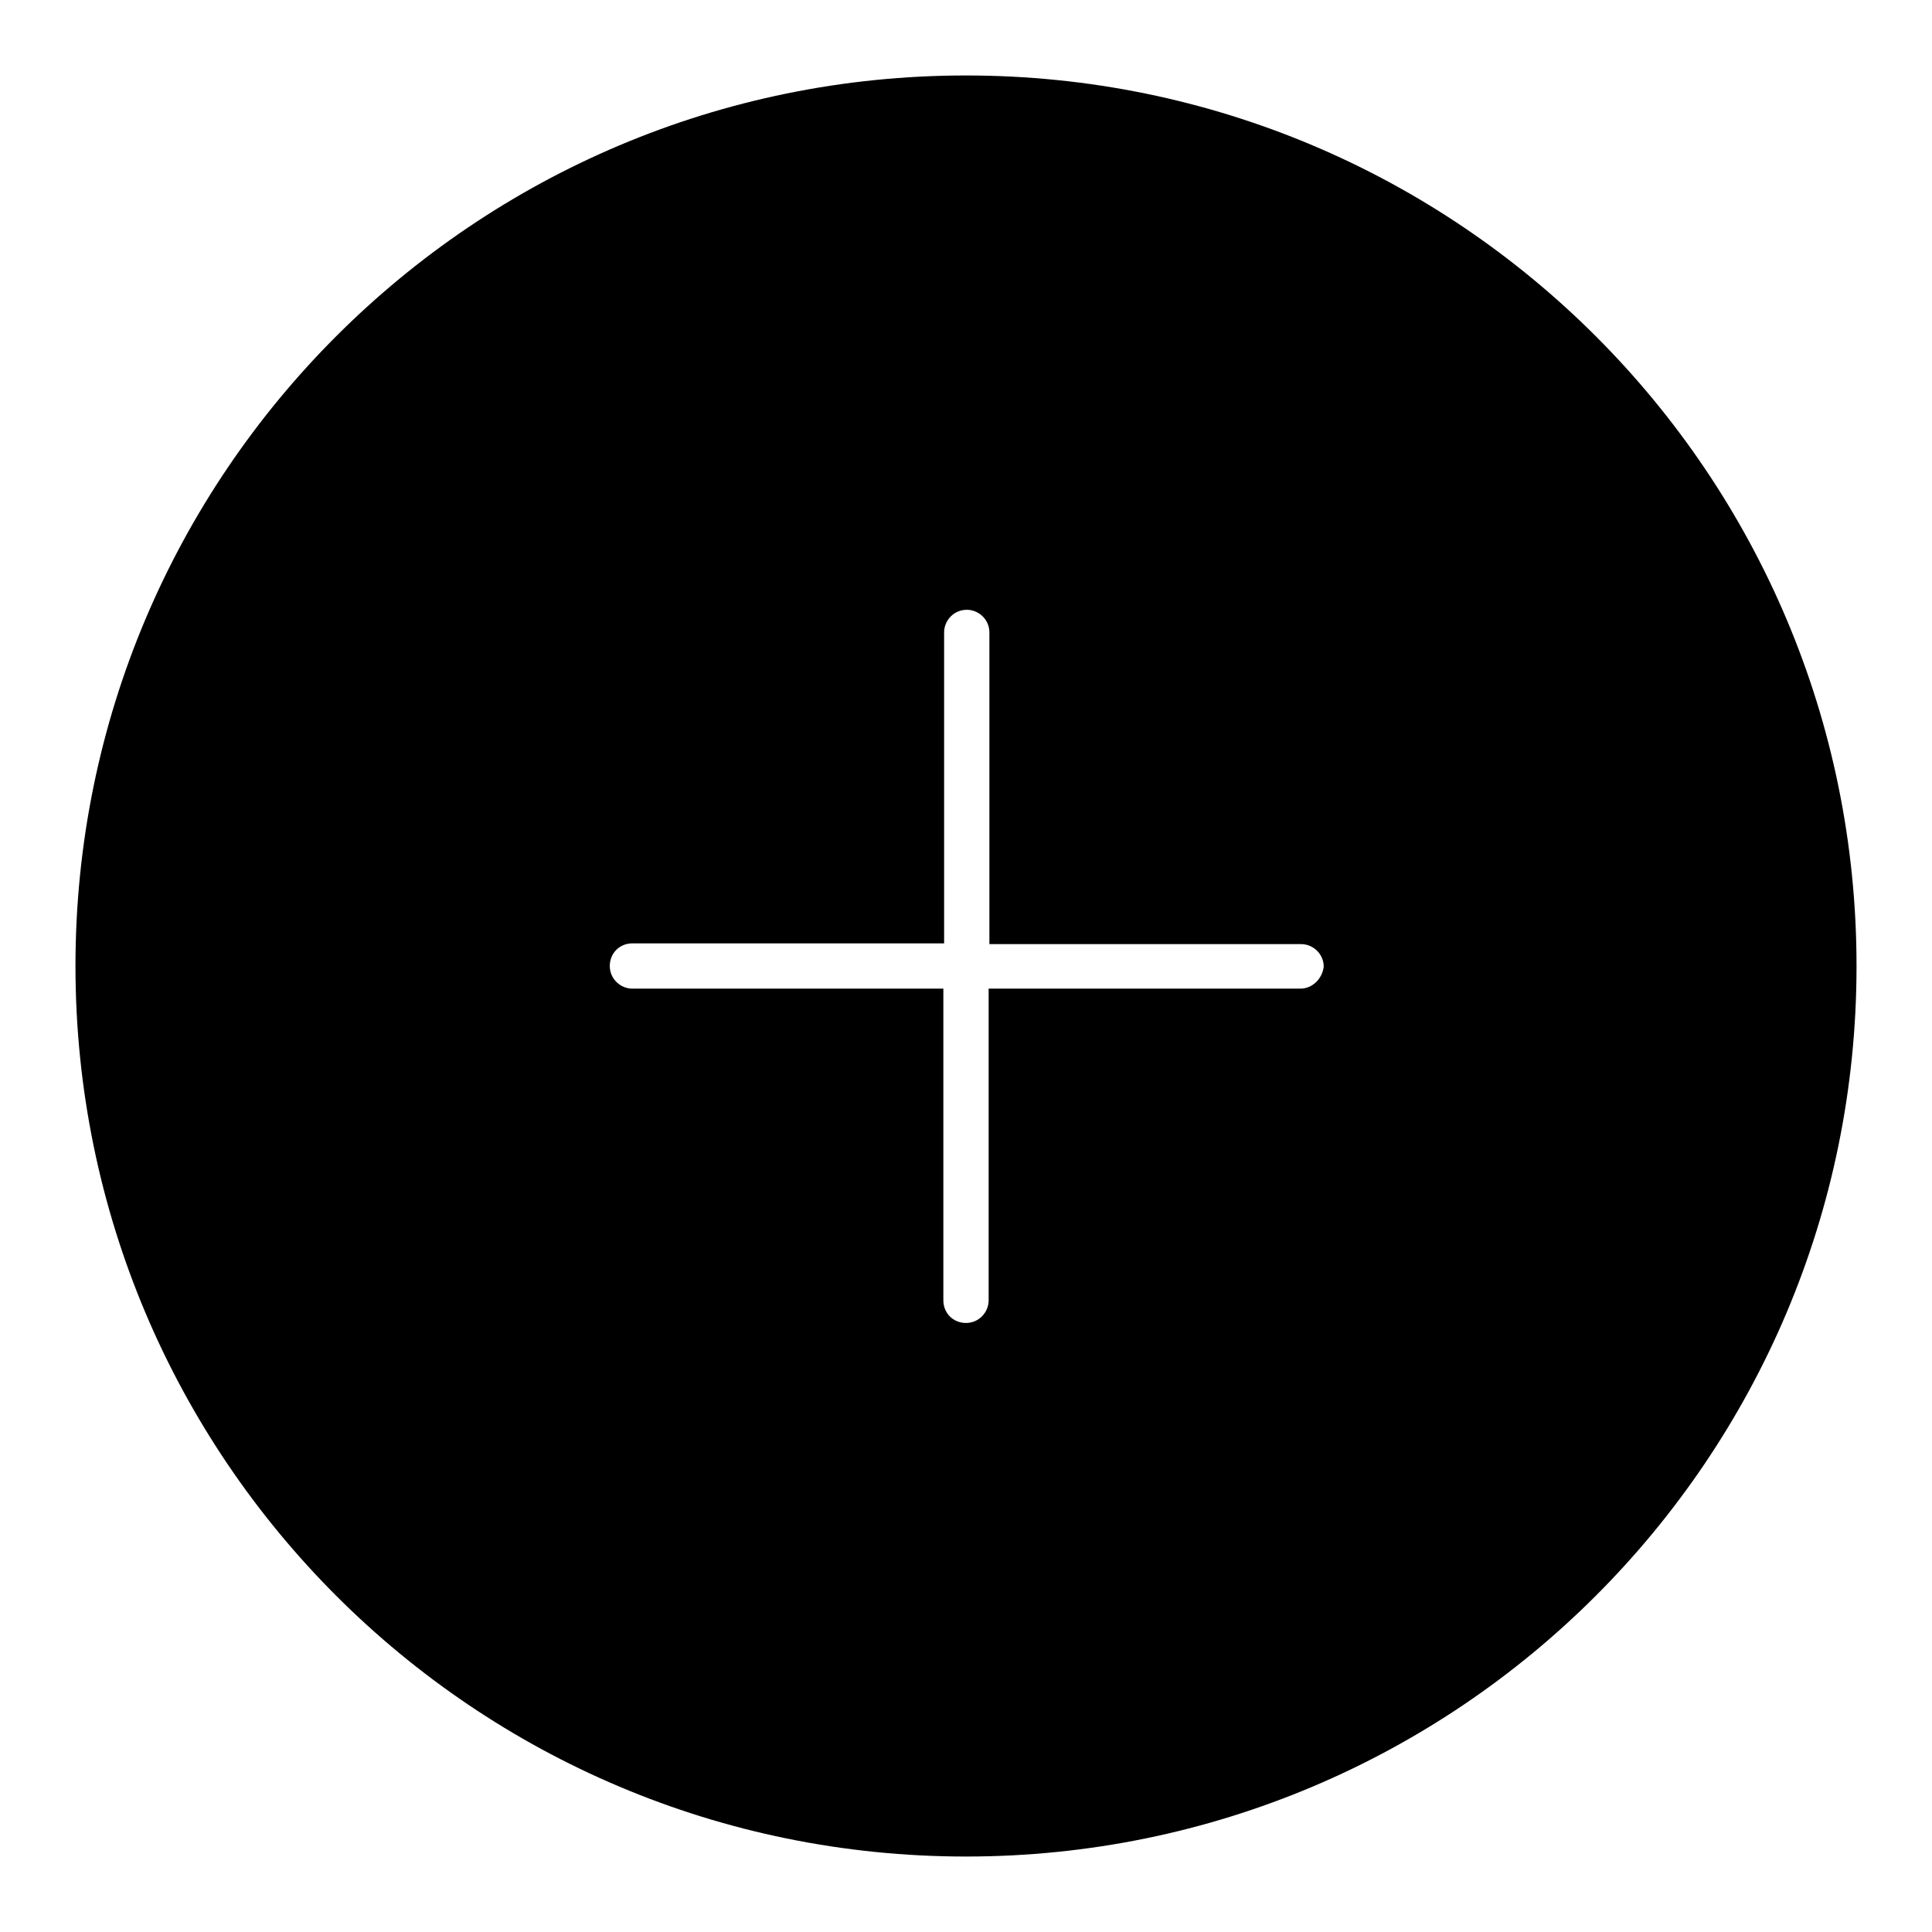 <?xml version="1.0" encoding="utf-8"?>
<!-- Svg Vector Icons : http://www.onlinewebfonts.com/icon -->
<!DOCTYPE svg PUBLIC "-//W3C//DTD SVG 1.1//EN" "http://www.w3.org/Graphics/SVG/1.1/DTD/svg11.dtd">
<svg version="1.1" xmlns="http://www.w3.org/2000/svg" xmlns:xlink="http://www.w3.org/1999/xlink" x="0px" y="0px" viewBox="0 0 256 256" enable-background="new 0 0 256 256" xml:space="preserve">
<g><g><path fill="#000000" d="M128,10C62.8,10,10,62.8,10,128c0,65.2,52.8,118,118,118c65.2,0,118-52.8,118-118C246,62.8,193.2,10,128,10z M172.3,131H131v41.3c0,1.6-1.3,3-3,3s-3-1.3-3-3V131H83.8c-1.6,0-3-1.3-3-3s1.3-3,3-3h41.3V83.8c0-1.6,1.3-3,3-3c1.6,0,3,1.3,3,3v41.3h41.3c1.6,0,3,1.3,3,3C175.2,129.7,173.9,131,172.3,131z"/></g></g>
</svg>